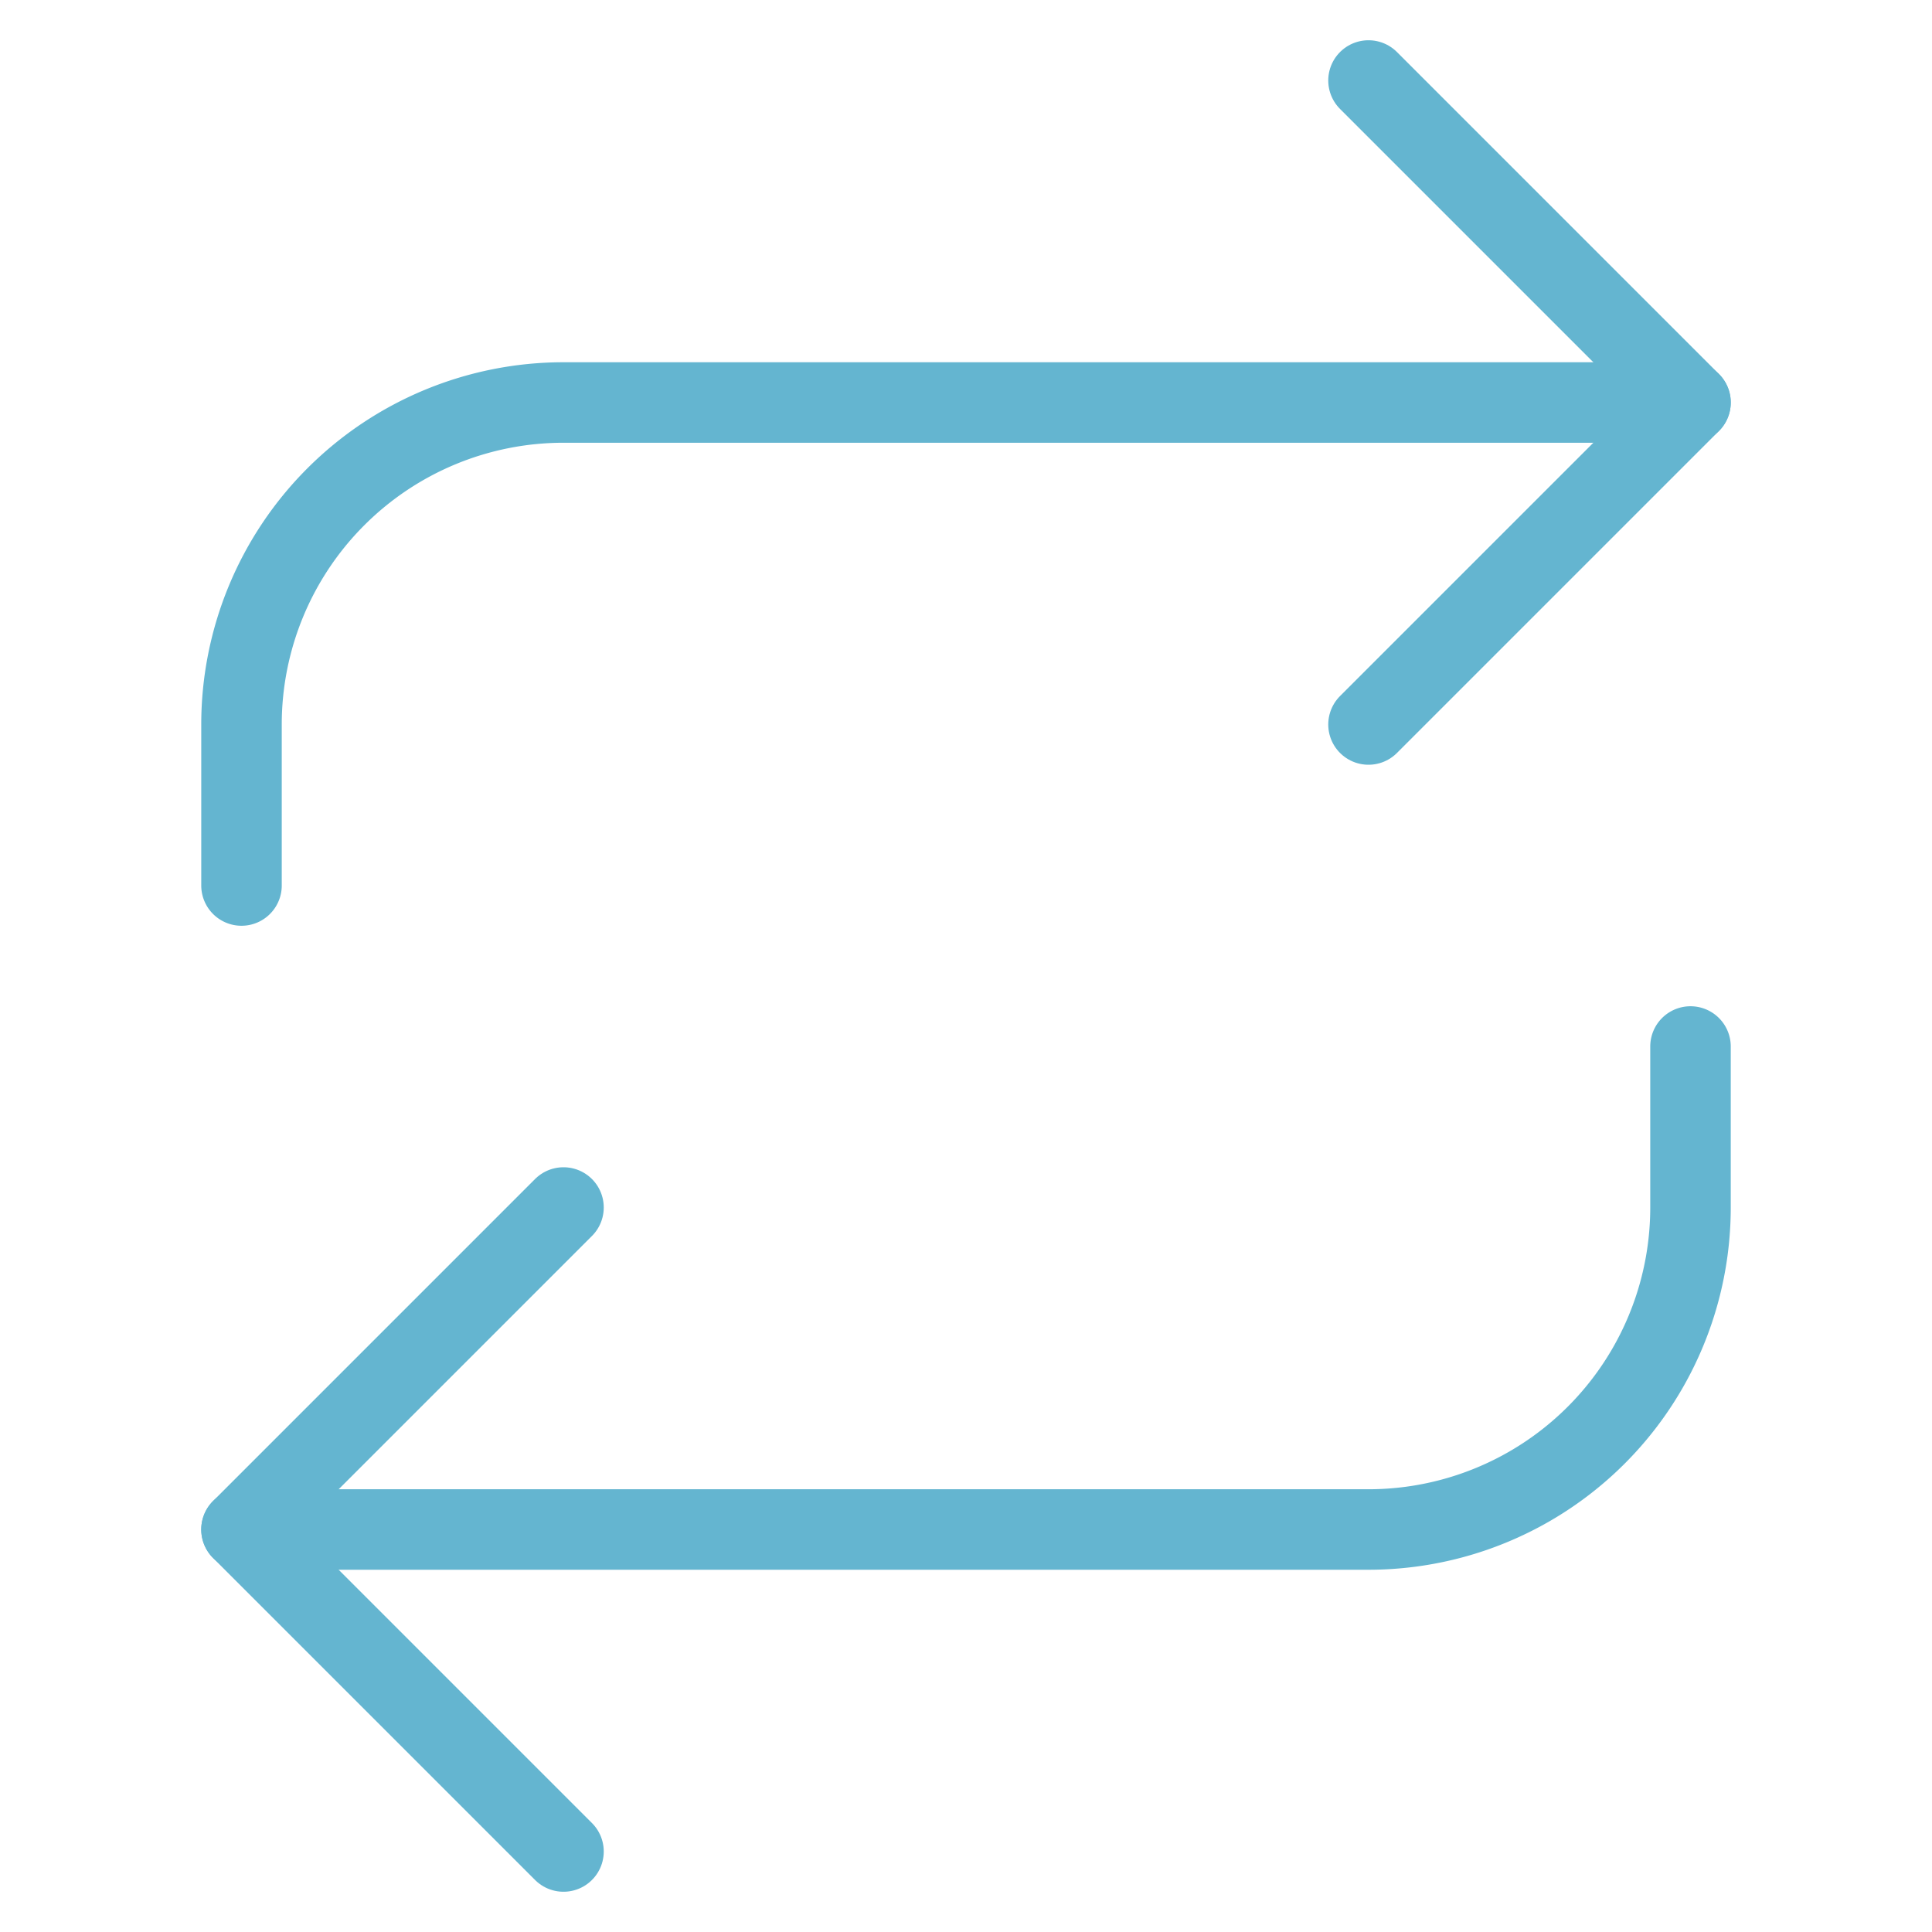 <svg xmlns="http://www.w3.org/2000/svg" width="52" height="52" viewBox="0 0 24 24" fill="none" stroke="#64B5D0" stroke-width="1" stroke-linecap="round" stroke-linejoin="round" class="feather feather-repeat"><polyline points="17 1 21 5 17 9"></polyline><path d="M3 11V9a4 4 0 0 1 4-4h14"></path><polyline points="7 23 3 19 7 15"></polyline><path d="M21 13v2a4 4 0 0 1-4 4H3"></path></svg>